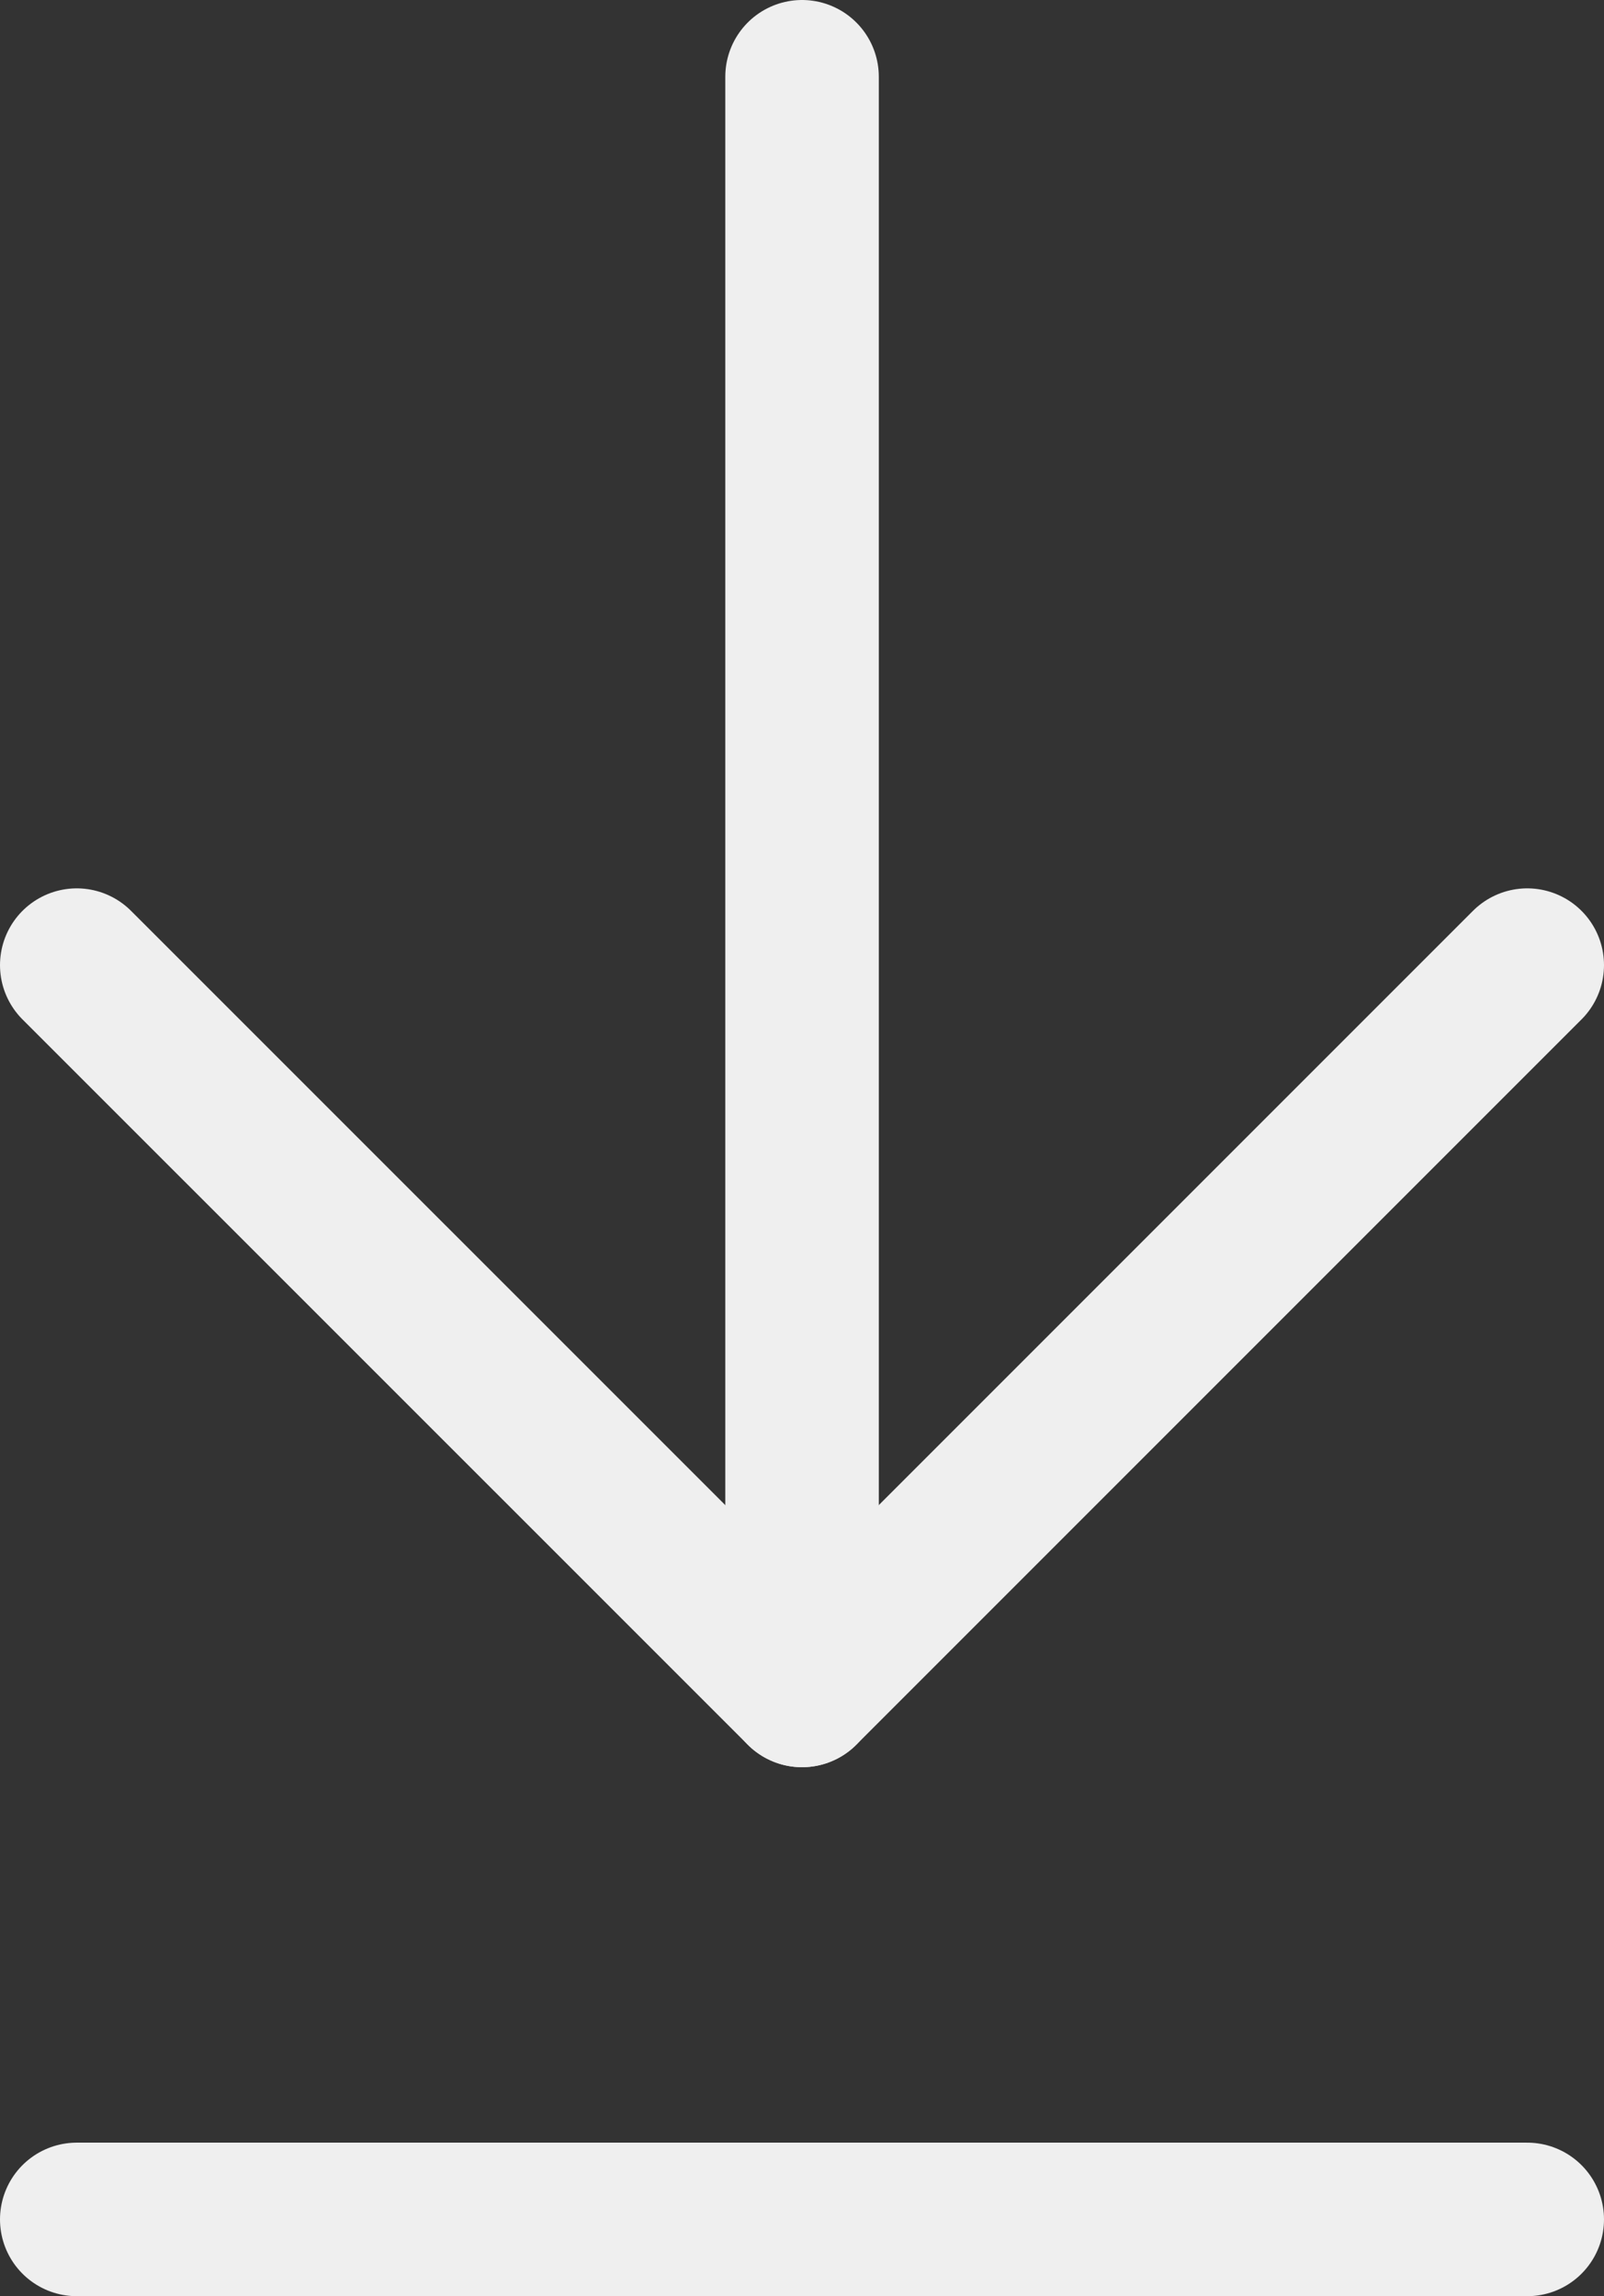 <svg xmlns="http://www.w3.org/2000/svg" viewBox="0 0 15.673 22.433"><rect x="0" y="0" width="15.673" height="22.433" fill="#333333" stroke="none"/><defs><style>.cls-1{fill:none;stroke:#efefef;stroke-linecap:round;stroke-linejoin:round;stroke-width:1.5px;}</style></defs><g id="レイヤー_2" data-name="レイヤー 2"><g id="テキスト"><polyline class="cls-1" points="14.923 9.429 7.837 16.515 0.75 9.429"/><line class="cls-1" x1="7.837" y1="0.75" x2="7.837" y2="16.515"/><line class="cls-1" x1="0.75" y1="21.683" x2="14.923" y2="21.683"/></g></g></svg>